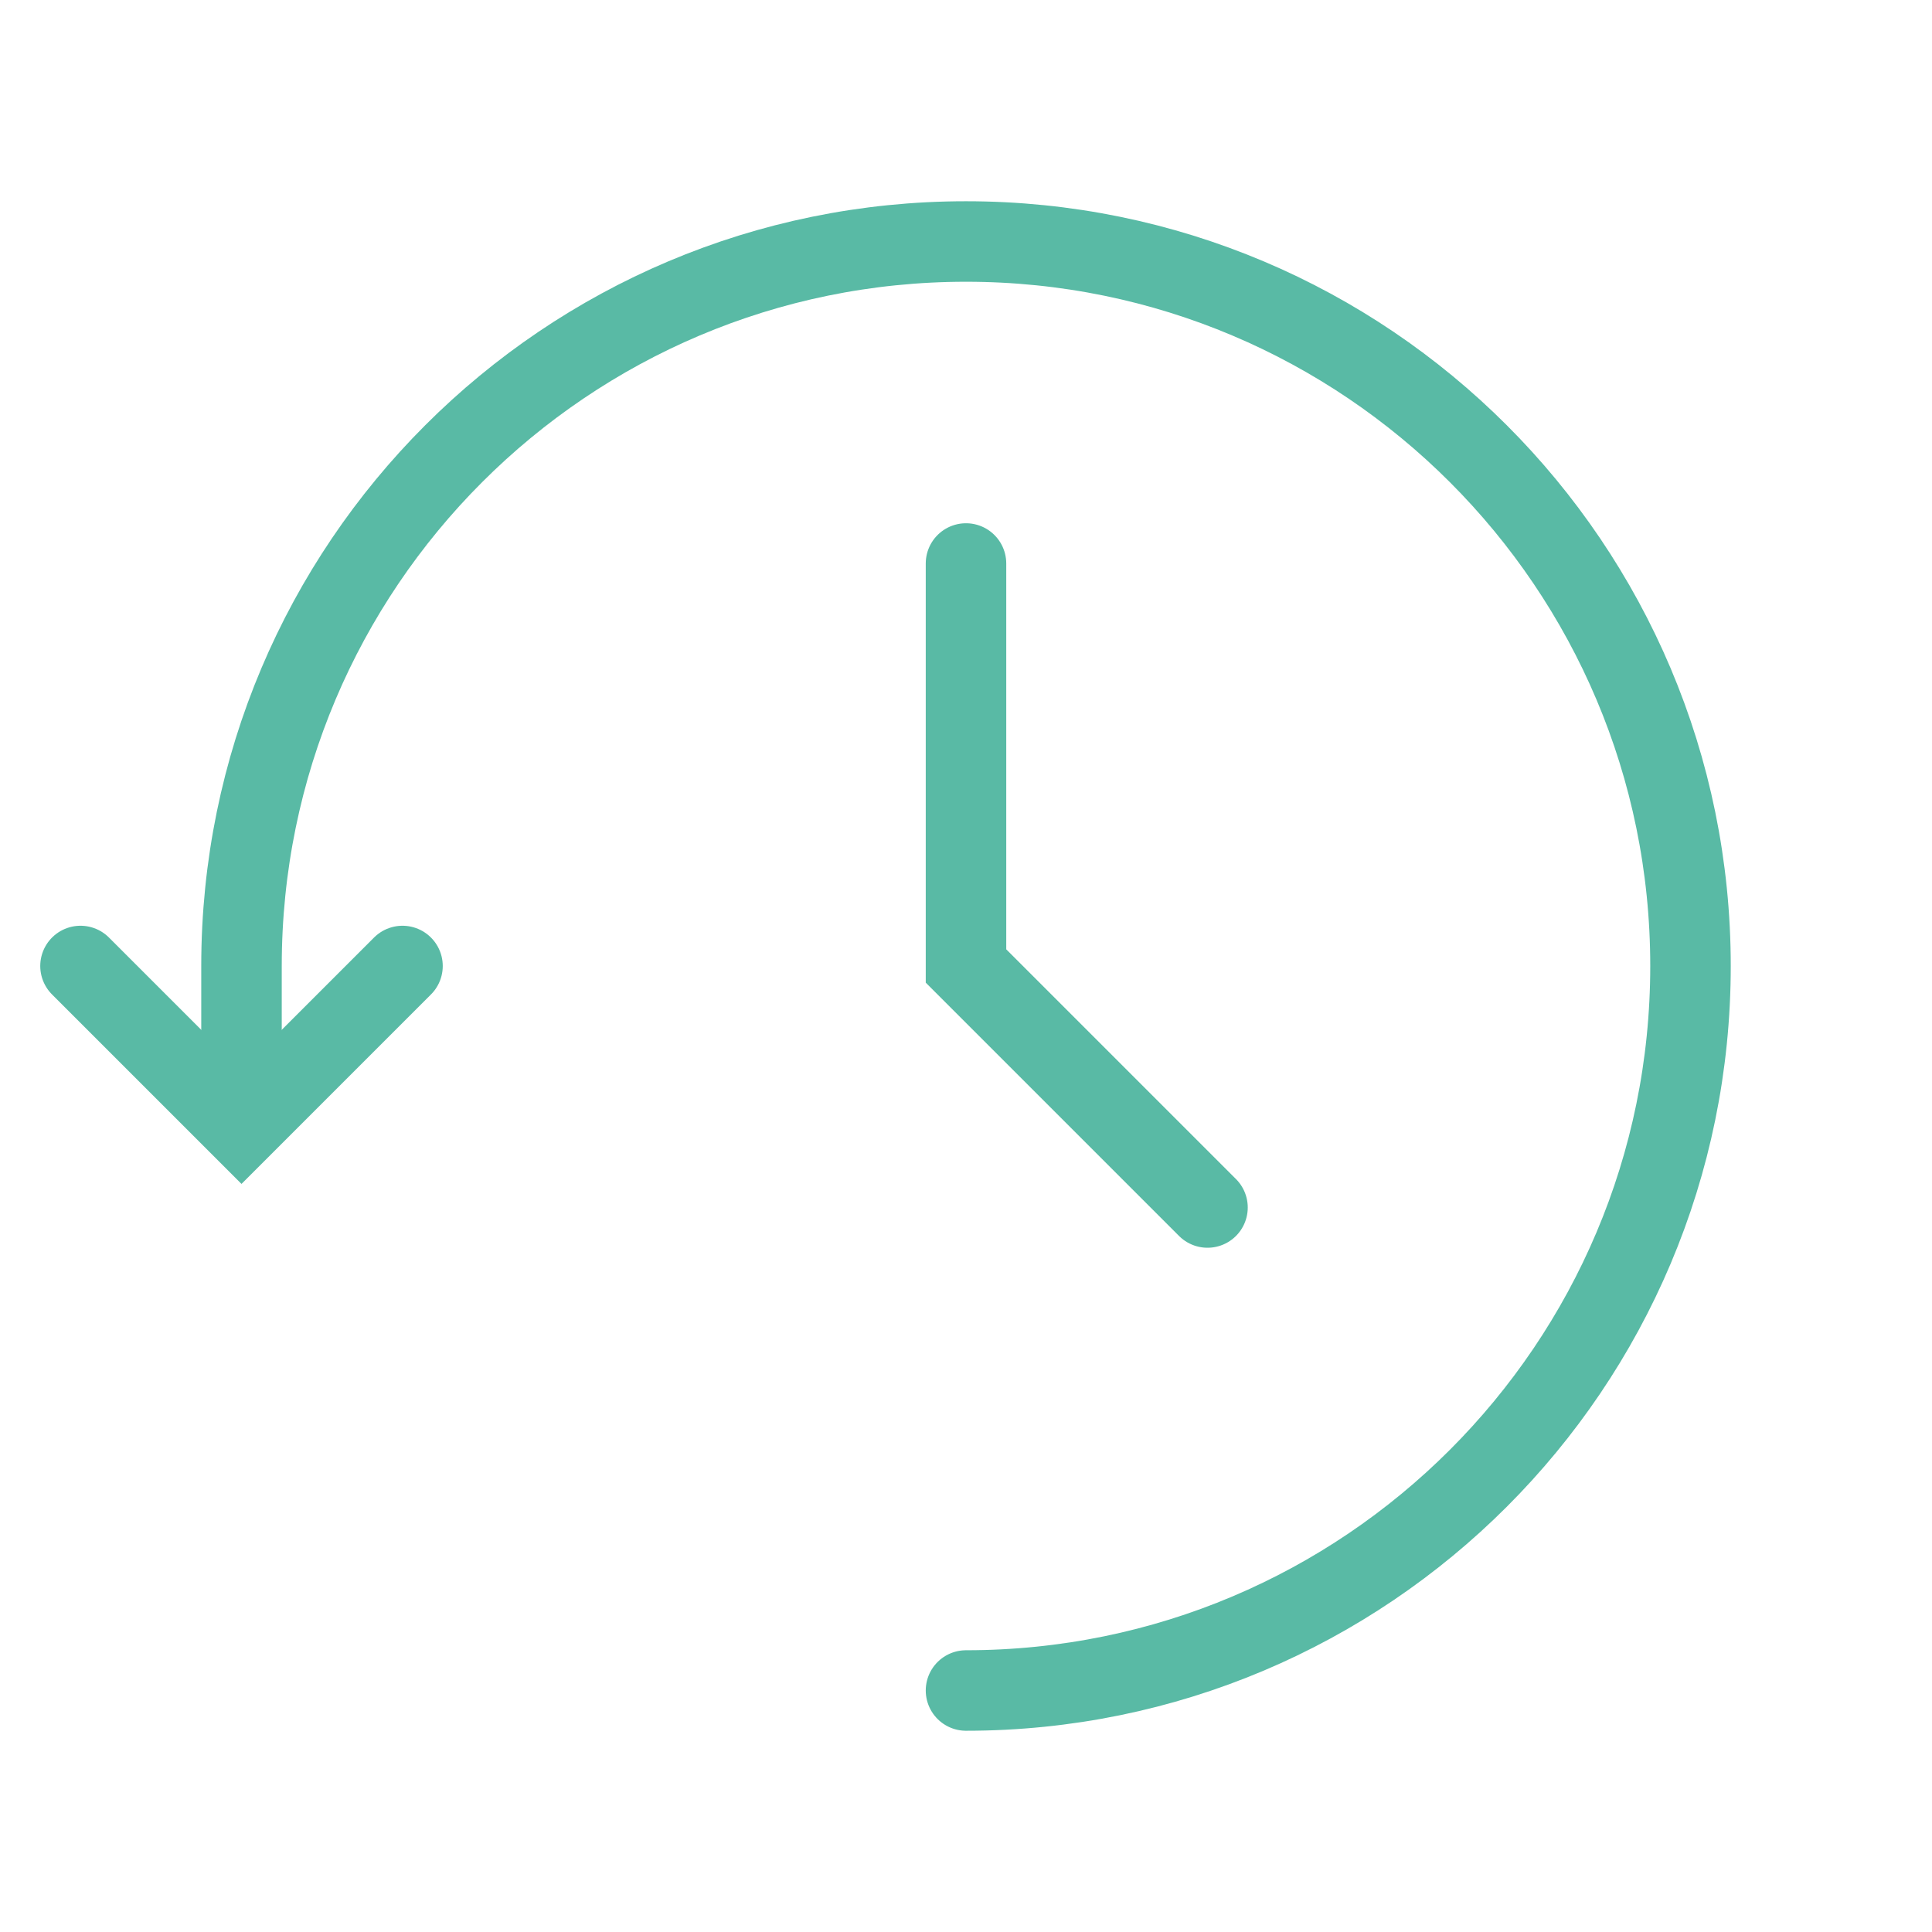 <svg width="24" height="24" viewBox="0 0 24 24" fill="none" xmlns="http://www.w3.org/2000/svg">
<path d="M1 12L3 14L5 12" stroke="#59BAA5" stroke-linecap="round"/>
<path d="M12 7V12L15 15" stroke="#59BAA5" stroke-linecap="round"/>
<path d="M12 21C16.971 21 21 16.971 21 12C21 7.029 16.971 3 12 3C7.029 3 3 7.029 3 12C3 11.963 3 13 3 13" stroke="#59BAA5" stroke-linecap="round"/>
</svg>
